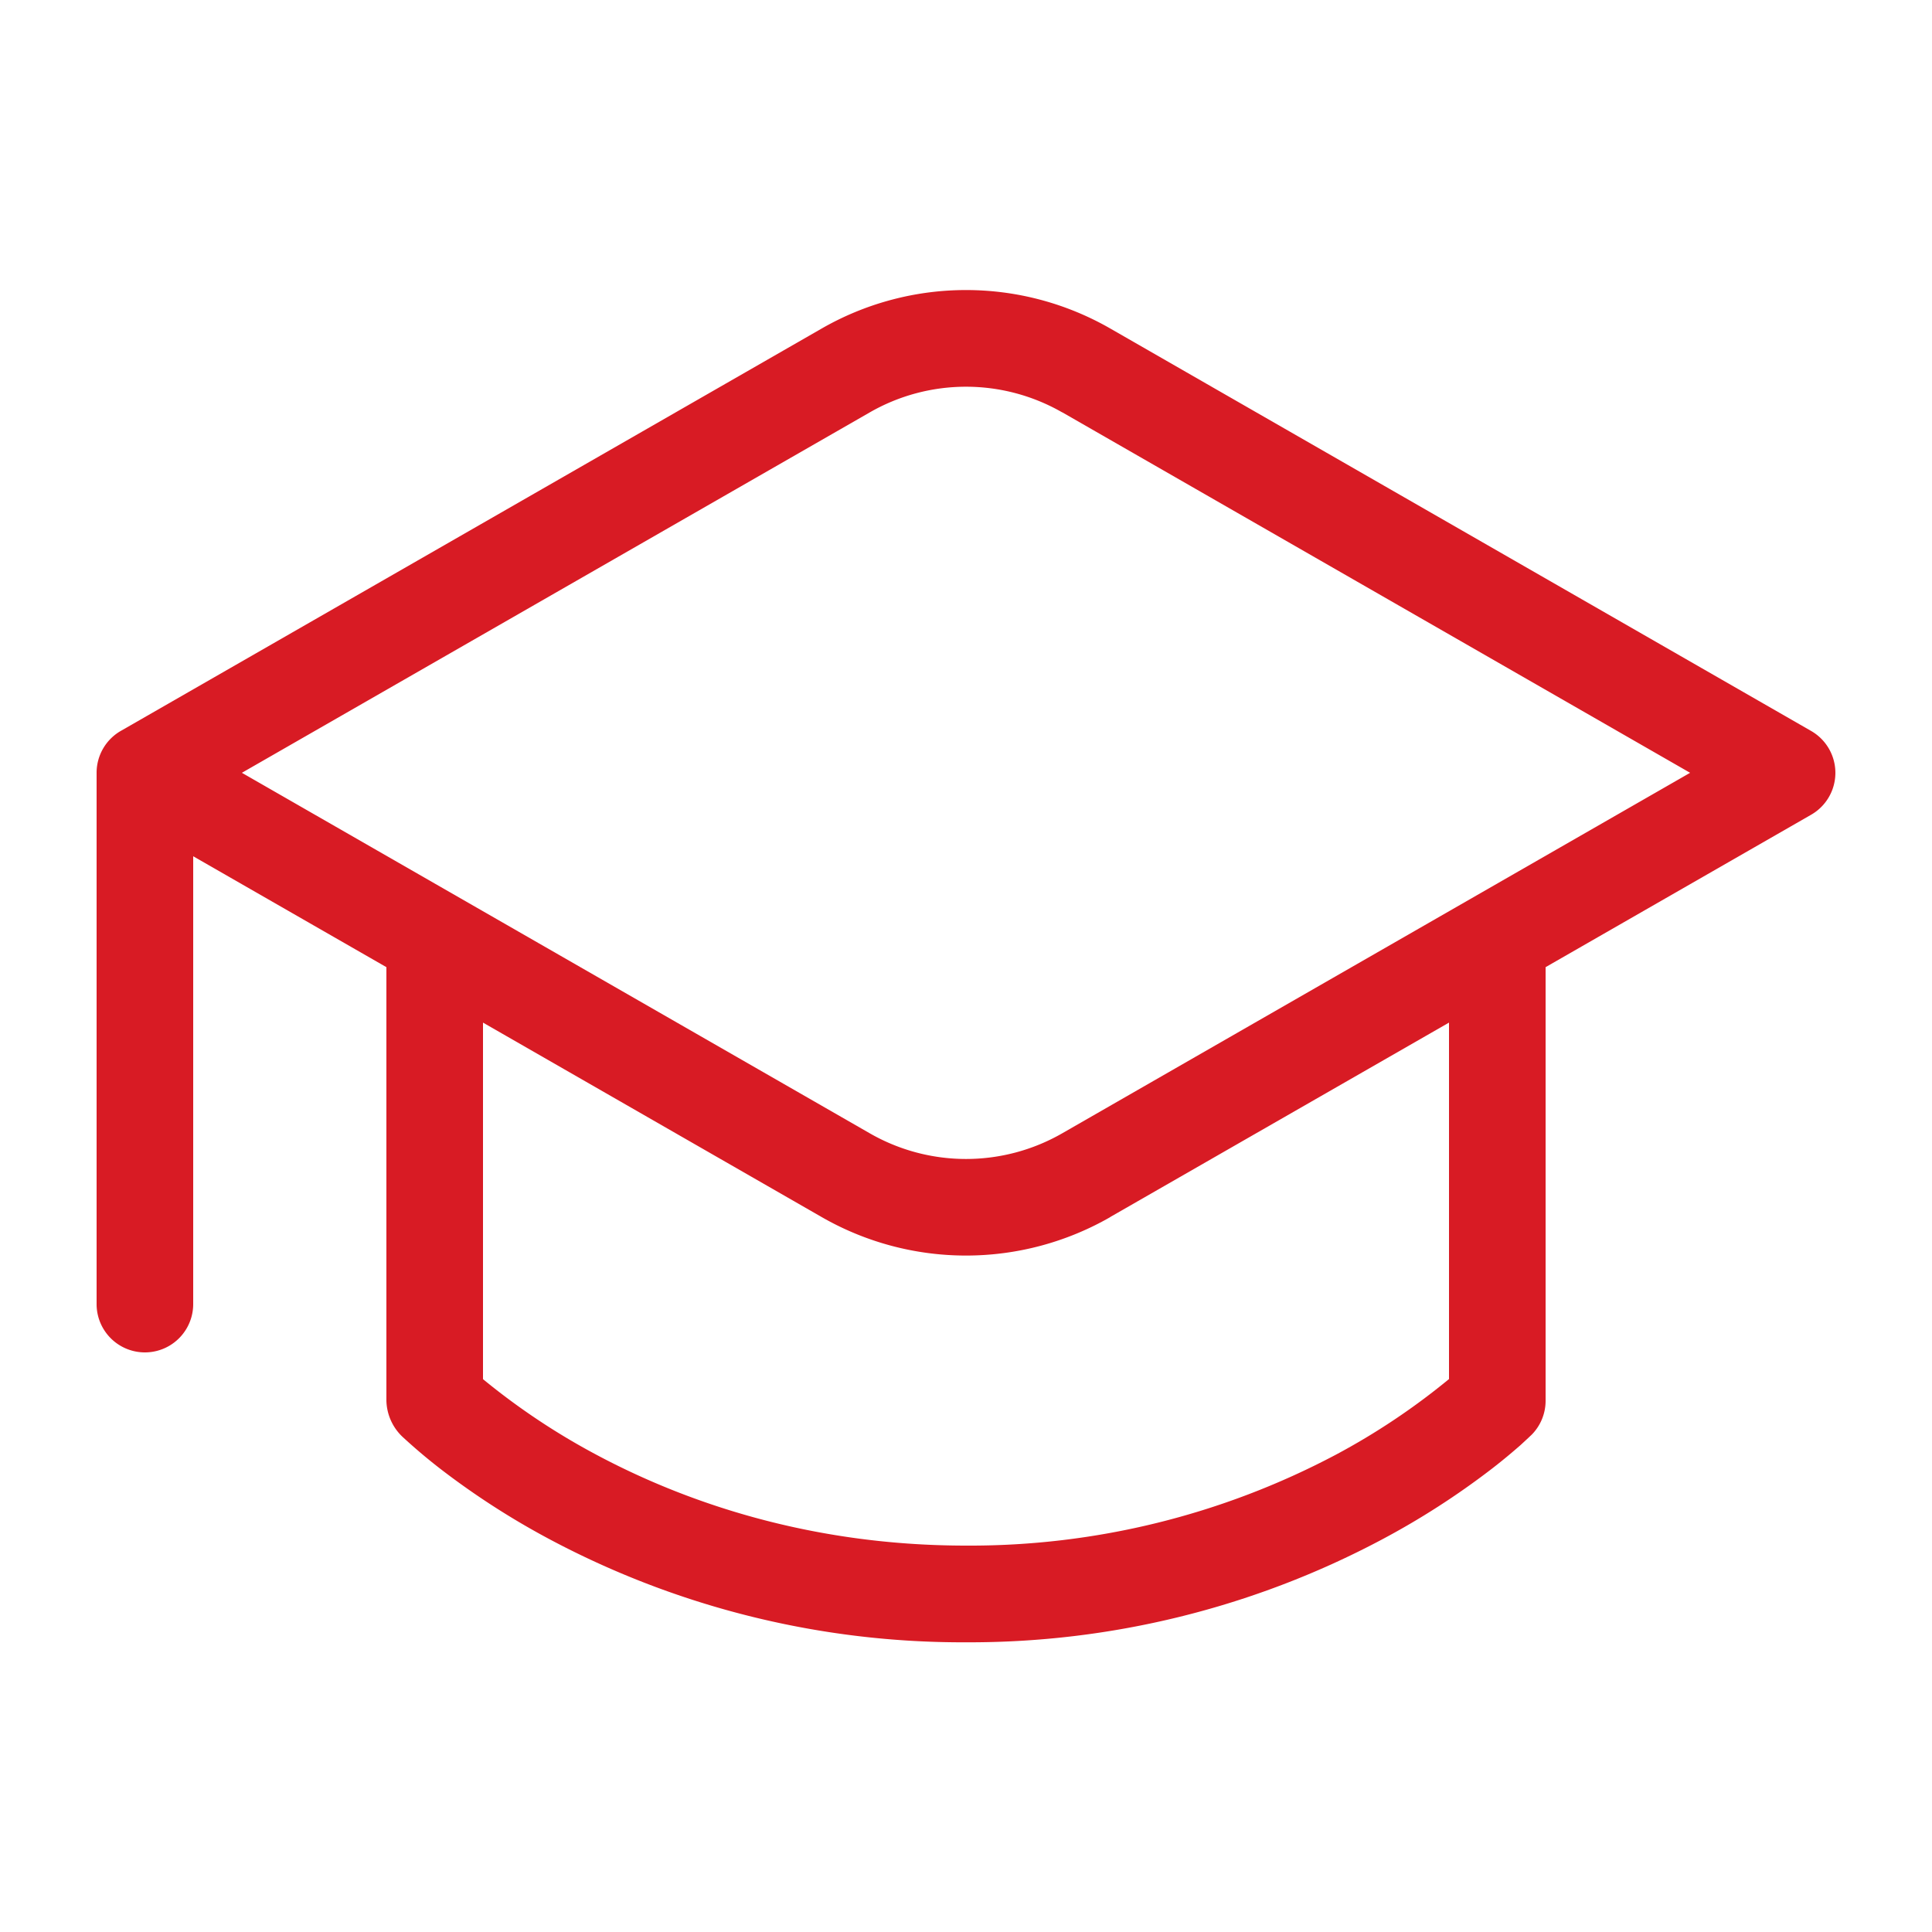 <?xml version="1.0" encoding="UTF-8"?> <svg xmlns="http://www.w3.org/2000/svg" xmlns:xlink="http://www.w3.org/1999/xlink" aria-hidden="true" role="img" class="iconify iconify--fluent" width="32" height="32" preserveAspectRatio="xMidYMid meet" viewBox="0 0 20 20"><g fill="none"><path d="M8.506 3.401a3 3 0 0 1 2.988 0l7.255 4.166a.5.5 0 0 1 0 .867L16 10.012V14.5a.5.5 0 0 1-.146.354l-.002.001l-.002.003l-.007.006l-.023.022l-.08.074c-.07.061-.17.147-.301.248a8.104 8.104 0 0 1-1.141.733A9.092 9.092 0 0 1 10 17.001a9.092 9.092 0 0 1-4.298-1.06a8.1 8.1 0 0 1-1.14-.733a5.832 5.832 0 0 1-.382-.322A.532.532 0 0 1 4 14.5v-4.488L2 8.864V13.5a.5.5 0 1 1-1 0V8a.5.5 0 0 1 .26-.439l7.246-4.16zm2.988 9.198a3 3 0 0 1-2.988 0L5 10.586v3.691a7.11 7.11 0 0 0 1.173.782c.88.47 2.175.941 3.827.941a8.093 8.093 0 0 0 3.827-.94A7.106 7.106 0 0 0 15 14.276v-3.69l-3.506 2.012zm-.498-8.33a2 2 0 0 0-1.992 0L2.504 8l6.5 3.732a2 2 0 0 0 1.992 0L17.496 8l-6.5-3.732z" fill="#d81b24"></path></g></svg> 